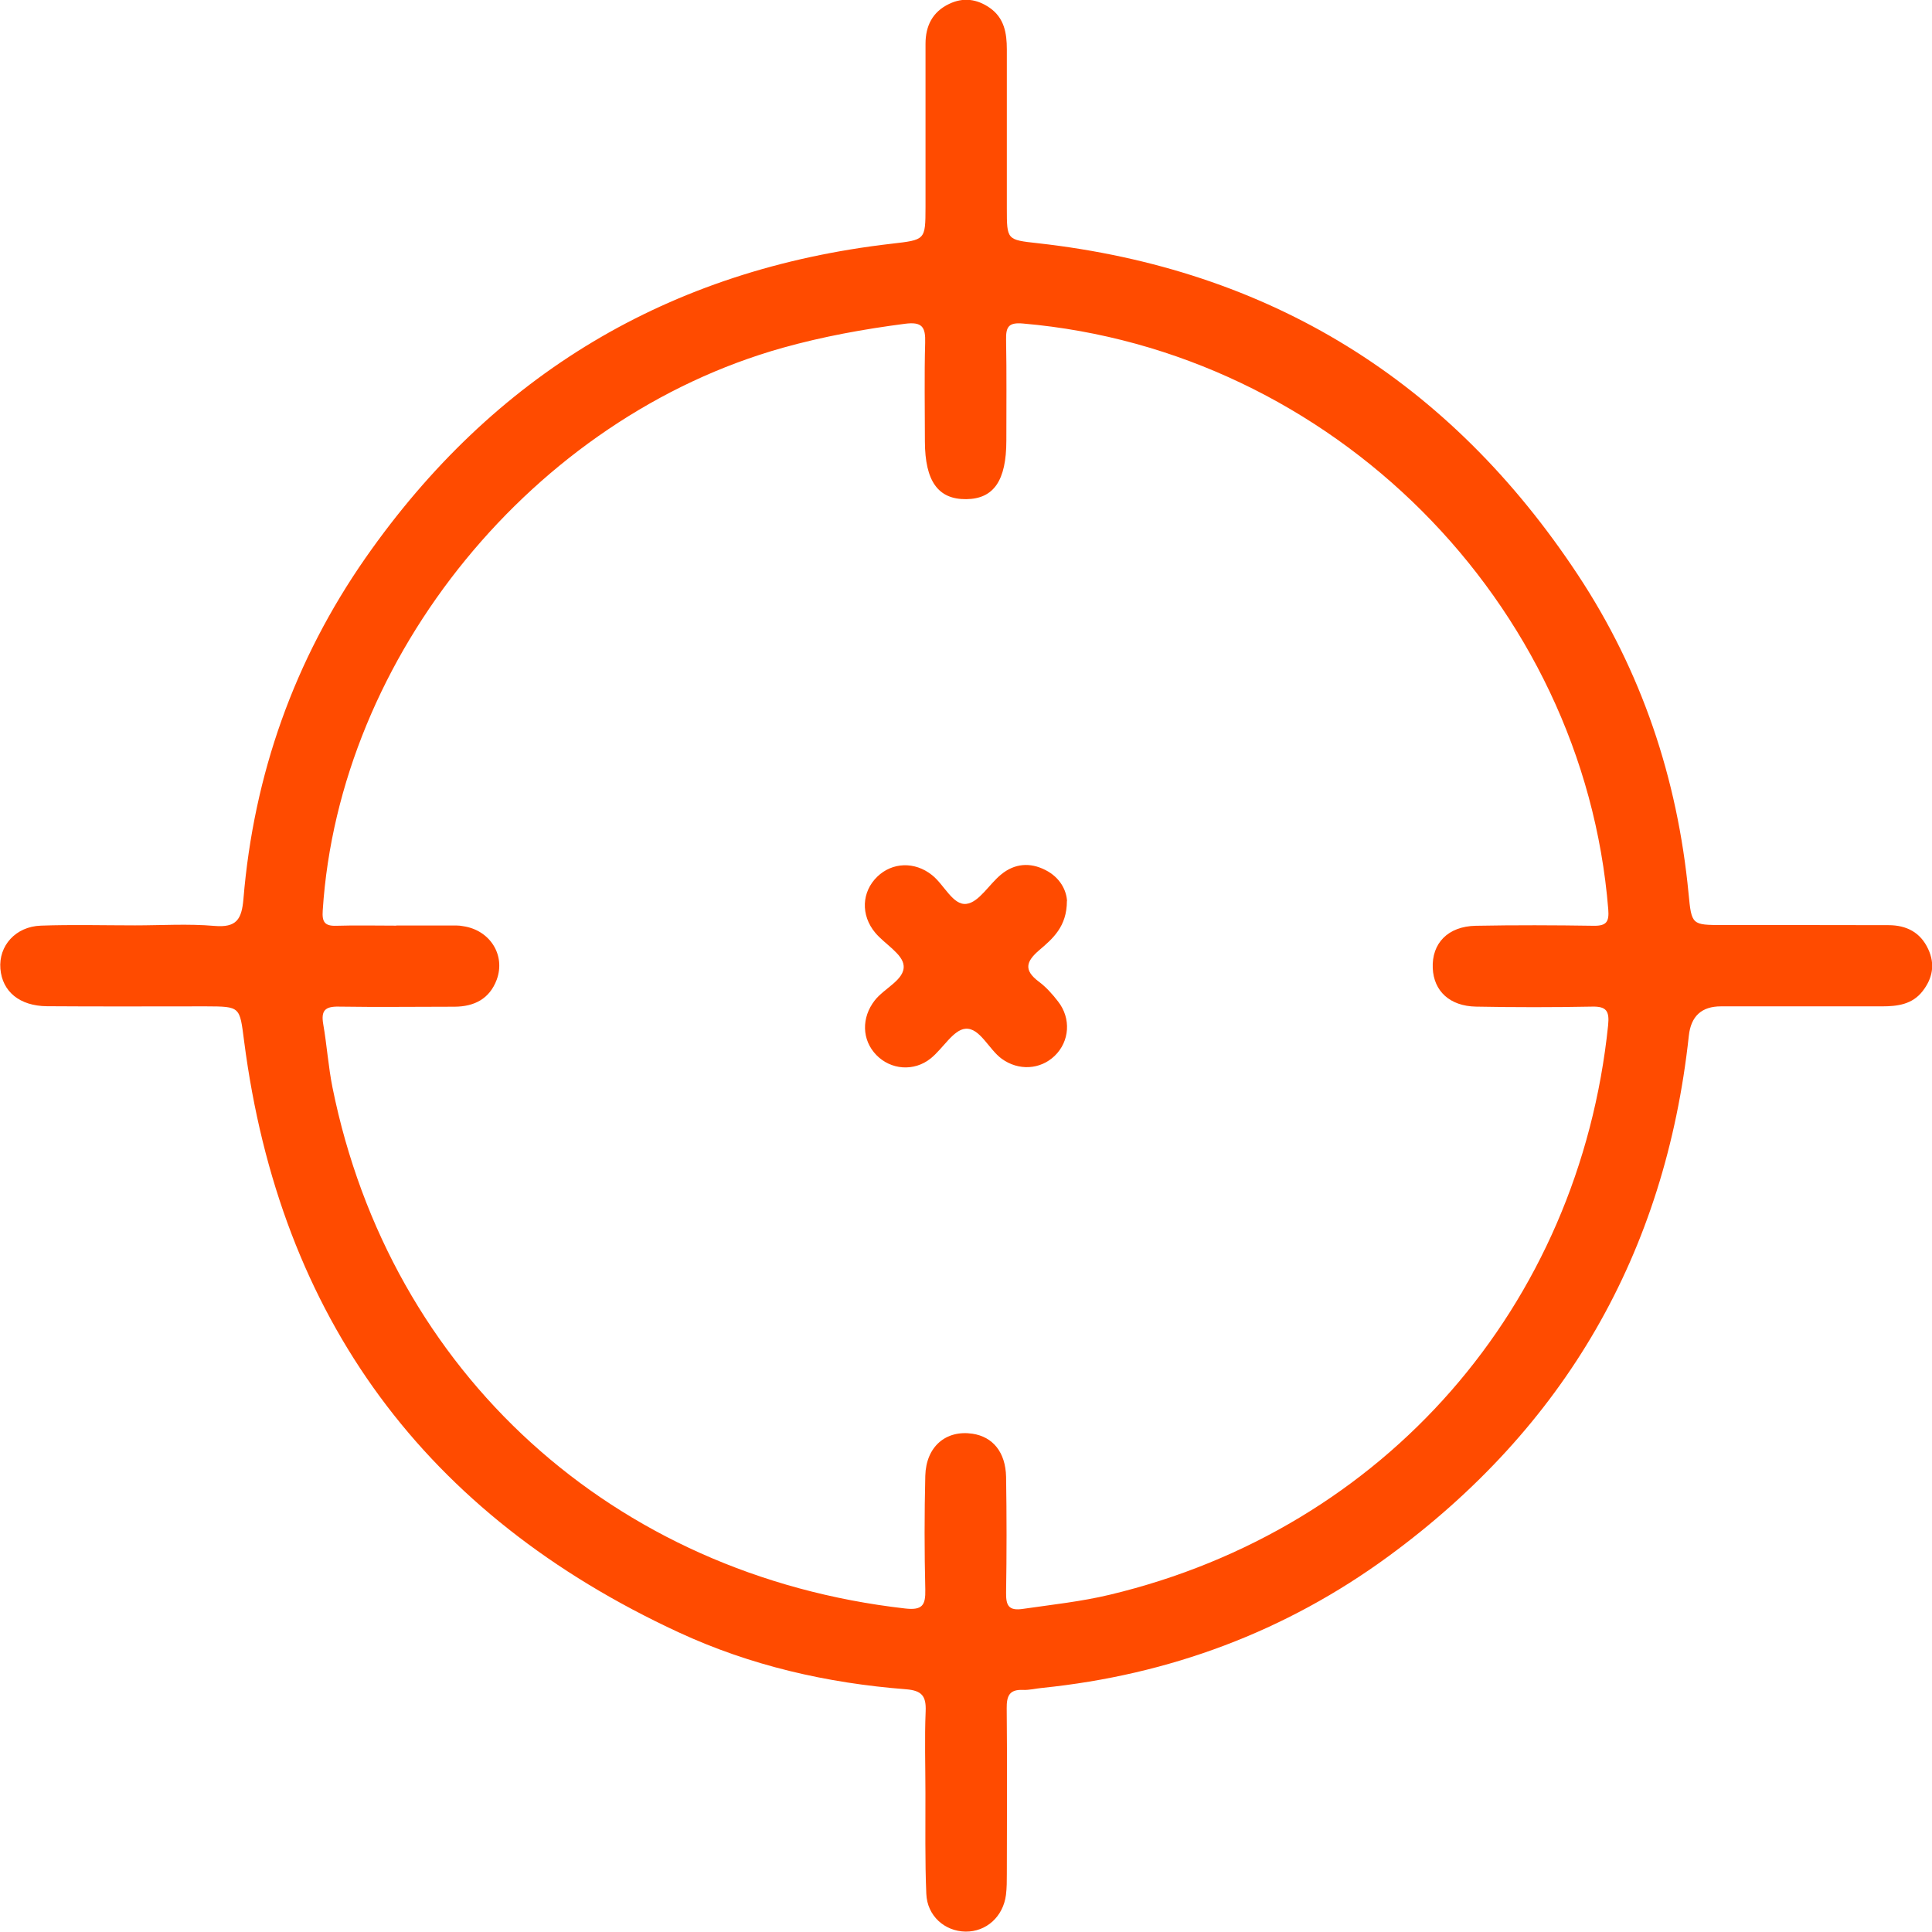 <svg width="44" height="44" viewBox="0 0 44 44" fill="none" xmlns="http://www.w3.org/2000/svg">
<g clip-path="url(#clip0_2548_9746)">
<path d="M3.075 21.075C3.678 21.075 4.283 21.035 4.883 21.087C5.385 21.13 5.504 20.939 5.544 20.475C5.779 17.64 6.701 15.035 8.326 12.704C11.239 8.533 15.236 6.136 20.302 5.551C21.076 5.461 21.076 5.472 21.078 4.716C21.078 3.478 21.078 2.24 21.078 1C21.078 0.591 21.235 0.272 21.614 0.09C21.939 -0.067 22.249 -0.023 22.539 0.177C22.872 0.409 22.93 0.754 22.93 1.125C22.93 2.33 22.93 3.536 22.93 4.742C22.93 5.467 22.93 5.461 23.635 5.539C28.915 6.13 33.013 8.669 35.934 13.09C37.386 15.287 38.204 17.727 38.456 20.351C38.525 21.067 38.528 21.067 39.244 21.067C40.499 21.067 41.754 21.067 43.009 21.07C43.417 21.07 43.736 21.232 43.913 21.614C44.075 21.959 44.014 22.281 43.785 22.574C43.551 22.875 43.215 22.919 42.861 22.919C41.638 22.919 40.418 22.919 39.195 22.919C38.754 22.919 38.51 23.142 38.462 23.588C37.925 28.545 35.636 32.501 31.625 35.441C29.28 37.159 26.631 38.145 23.733 38.441C23.588 38.455 23.44 38.493 23.296 38.487C22.985 38.472 22.924 38.629 22.927 38.907C22.939 40.162 22.933 41.417 22.93 42.669C22.93 42.832 22.93 42.997 22.91 43.156C22.846 43.652 22.461 43.997 21.988 43.991C21.516 43.983 21.116 43.635 21.096 43.13C21.064 42.365 21.078 41.6 21.076 40.835C21.076 40.214 21.055 39.594 21.081 38.977C21.096 38.629 20.997 38.501 20.635 38.472C18.835 38.333 17.09 37.933 15.453 37.174C9.689 34.504 6.373 30.017 5.559 23.707C5.457 22.922 5.48 22.922 4.686 22.919C3.481 22.919 2.275 22.925 1.069 22.916C0.443 22.91 0.052 22.58 0.009 22.064C-0.035 21.542 0.354 21.101 0.93 21.081C1.646 21.055 2.365 21.075 3.081 21.075C3.081 21.075 3.081 21.072 3.081 21.07L3.075 21.075ZM9.034 21.075C9.034 21.075 9.034 21.075 9.034 21.078C9.489 21.078 9.947 21.078 10.402 21.078C10.451 21.078 10.5 21.084 10.546 21.093C11.155 21.18 11.52 21.748 11.312 22.313C11.149 22.748 10.802 22.925 10.352 22.927C9.471 22.927 8.593 22.939 7.712 22.925C7.402 22.919 7.309 23.017 7.361 23.322C7.445 23.803 7.477 24.293 7.573 24.771C8.886 31.267 13.963 35.875 20.612 36.632C21.009 36.678 21.081 36.556 21.073 36.203C21.052 35.339 21.052 34.475 21.073 33.611C21.09 32.945 21.542 32.562 22.148 32.652C22.611 32.722 22.901 33.072 22.913 33.635C22.927 34.516 22.927 35.394 22.913 36.275C22.91 36.562 22.968 36.69 23.298 36.641C23.959 36.545 24.623 36.475 25.275 36.319C31.535 34.823 35.963 29.753 36.624 23.348C36.656 23.026 36.587 22.916 36.253 22.925C35.372 22.942 34.494 22.942 33.613 22.925C33.016 22.913 32.654 22.571 32.63 22.052C32.604 21.484 32.975 21.096 33.61 21.084C34.506 21.067 35.404 21.07 36.3 21.084C36.587 21.087 36.65 20.991 36.627 20.71C36.062 13.707 30.332 7.977 23.298 7.368C22.974 7.339 22.907 7.441 22.913 7.733C22.927 8.498 22.919 9.267 22.919 10.032C22.919 10.945 22.632 11.362 22.003 11.368C21.365 11.374 21.067 10.959 21.064 10.055C21.064 9.304 21.049 8.556 21.07 7.806C21.081 7.449 21.003 7.322 20.609 7.374C19.67 7.496 18.745 7.664 17.832 7.919C12.161 9.507 7.721 14.936 7.35 20.736C7.332 20.991 7.39 21.093 7.657 21.084C8.112 21.07 8.57 21.081 9.025 21.081L9.034 21.075Z" fill="#FF4B00"/>
<path d="M24.298 20.519C24.298 21.107 23.971 21.38 23.666 21.641C23.365 21.899 23.313 22.096 23.655 22.354C23.823 22.478 23.968 22.641 24.095 22.806C24.4 23.194 24.359 23.719 24.02 24.046C23.692 24.362 23.197 24.391 22.814 24.113C22.516 23.896 22.316 23.403 21.988 23.429C21.71 23.452 21.475 23.881 21.197 24.104C20.815 24.412 20.284 24.365 19.957 24.026C19.626 23.684 19.615 23.177 19.922 22.783C20.139 22.504 20.606 22.313 20.58 21.994C20.56 21.727 20.151 21.502 19.934 21.244C19.597 20.841 19.623 20.31 19.98 19.965C20.322 19.635 20.832 19.617 21.223 19.927C21.502 20.145 21.701 20.623 22.009 20.585C22.296 20.551 22.527 20.136 22.803 19.913C23.107 19.664 23.458 19.635 23.808 19.814C24.148 19.985 24.29 20.284 24.301 20.525L24.298 20.519Z" fill="#FF4B00"/>
</g>
<defs>
<clipPath id="clip0_2548_9746">
<rect width="44" height="44" fill="white"/>
</clipPath>
</defs>
</svg>
